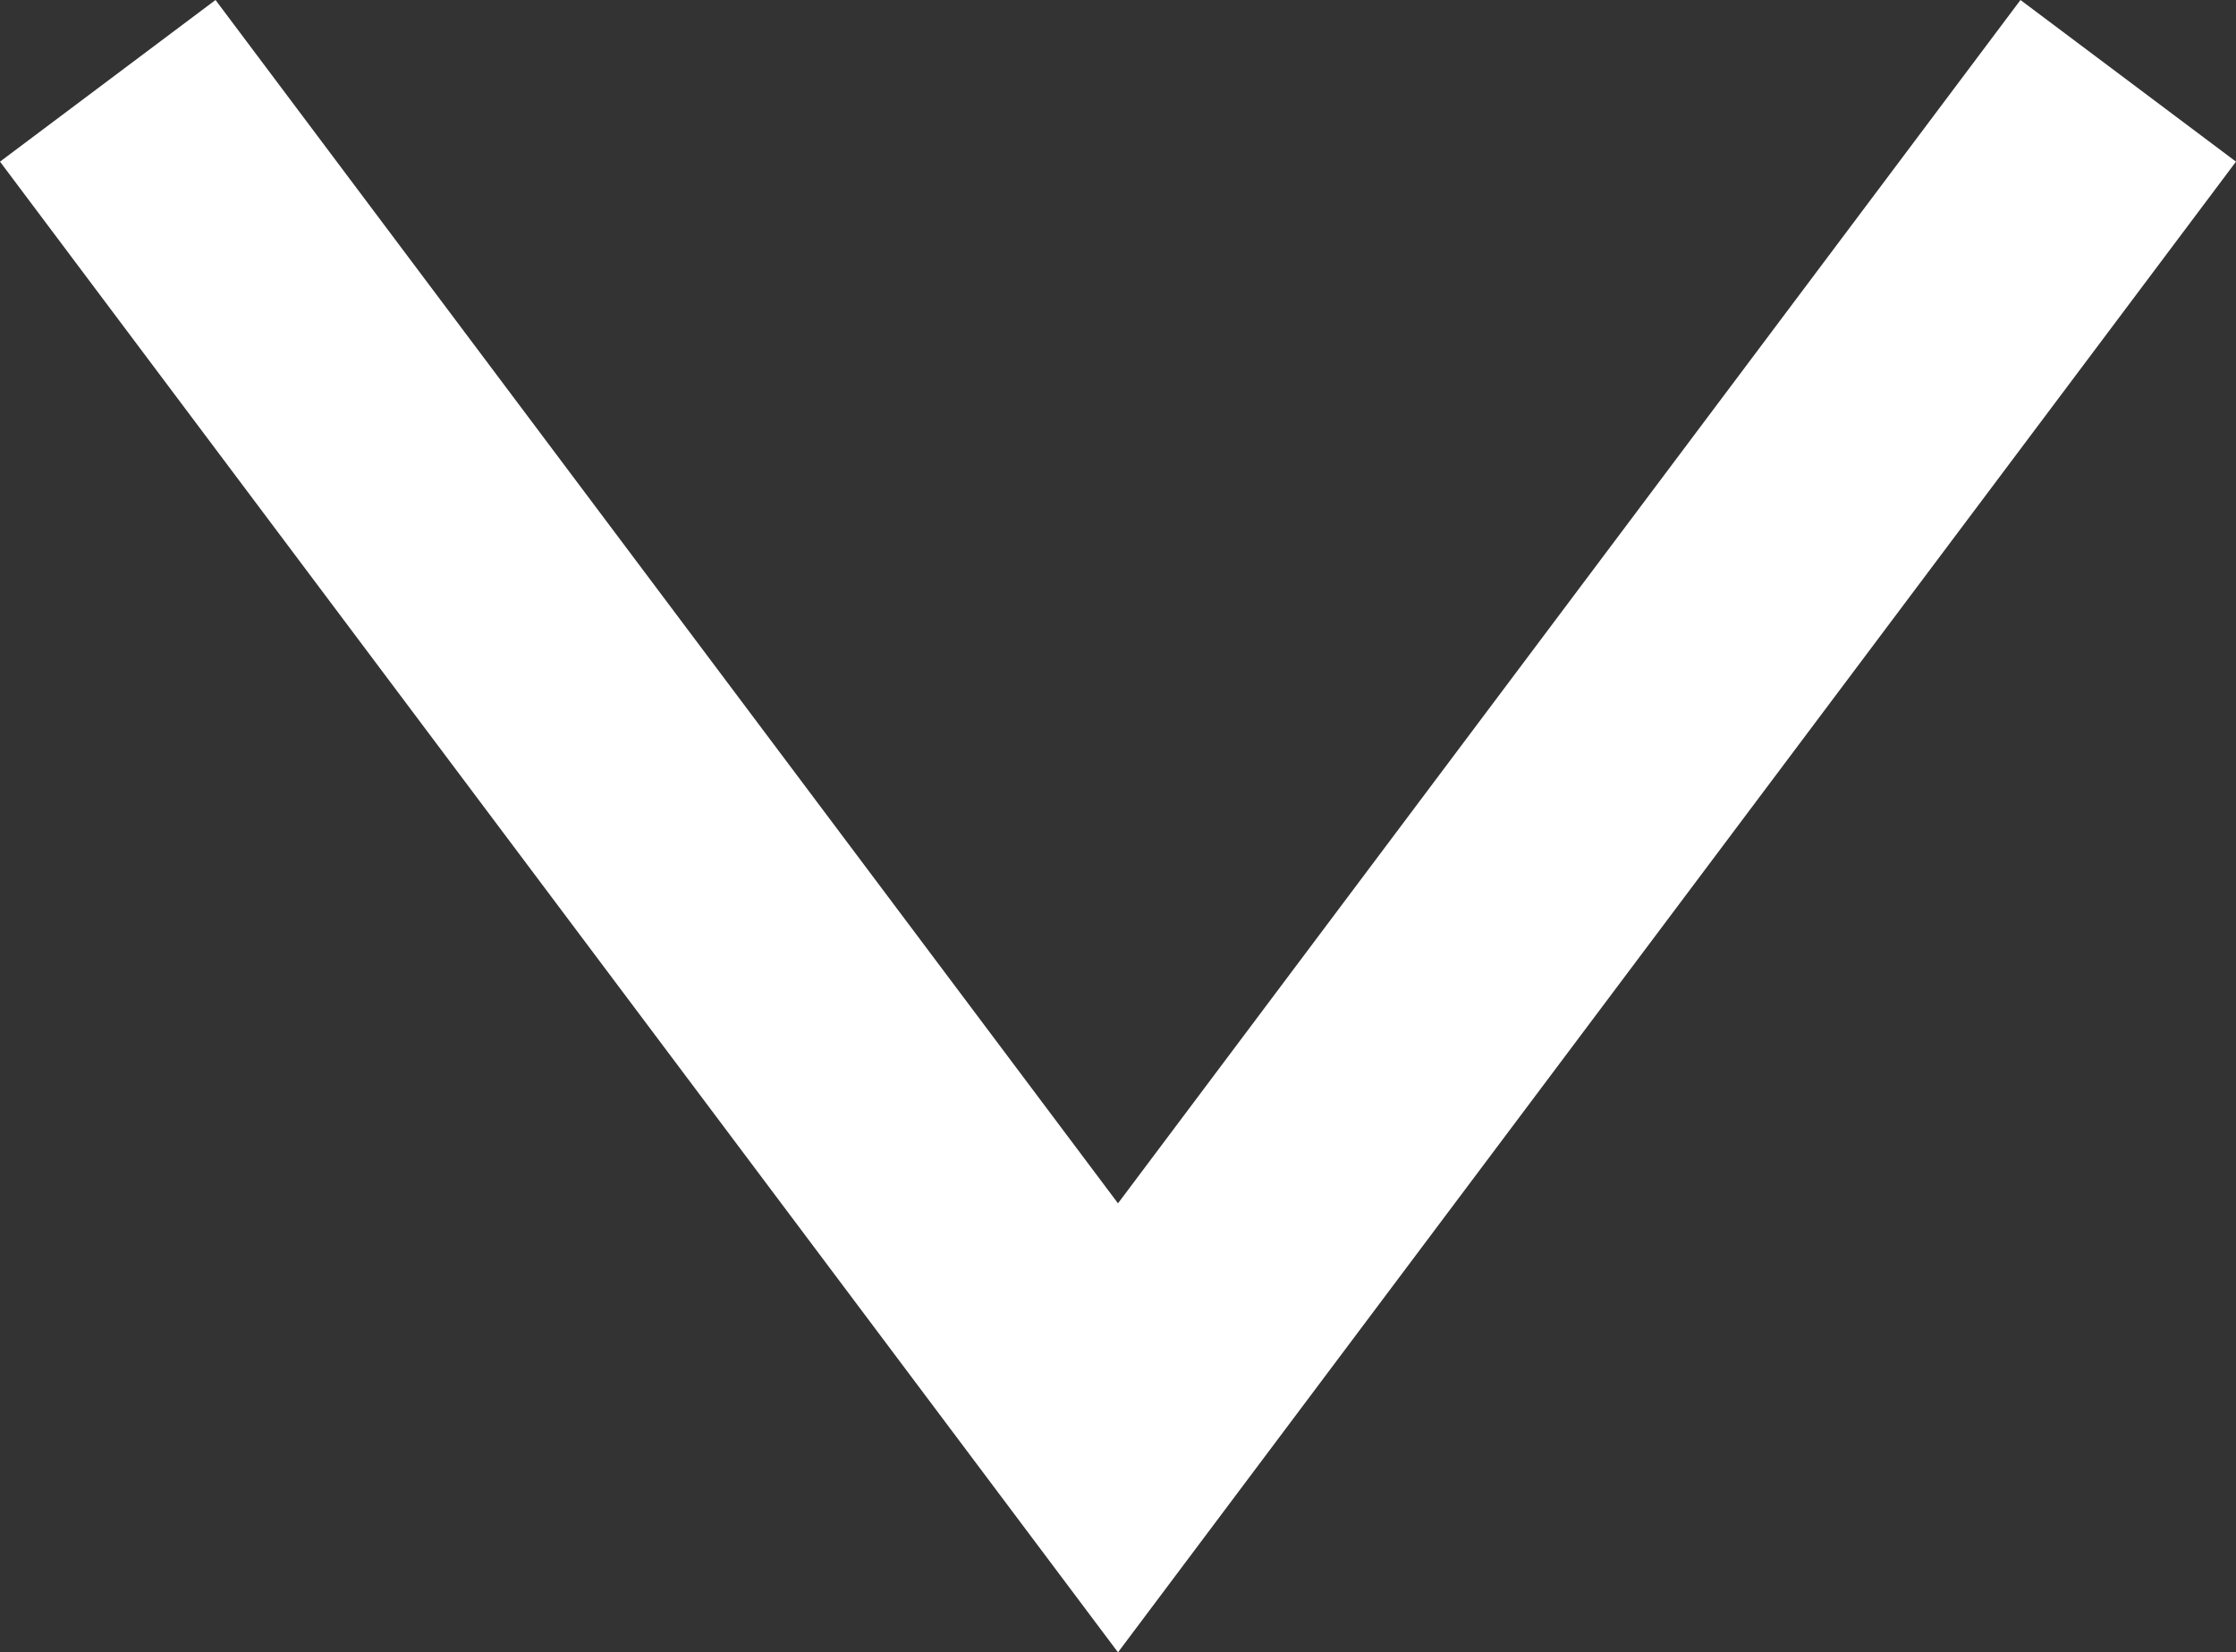 <svg xmlns="http://www.w3.org/2000/svg" width="16.6" height="12.267" viewBox="0 0 16.6 12.267">
  <rect x="0" y="0" width="16.6" height="12.267" fill="#333333" stroke="none"/>
  <path id="パス_29964" data-name="パス 29964" d="M5735.895,2603.261l7.5,10,7.5-10" transform="translate(-5735.095 -2602.661)" fill="none" stroke="#fff" stroke-width="2"/>
</svg>
